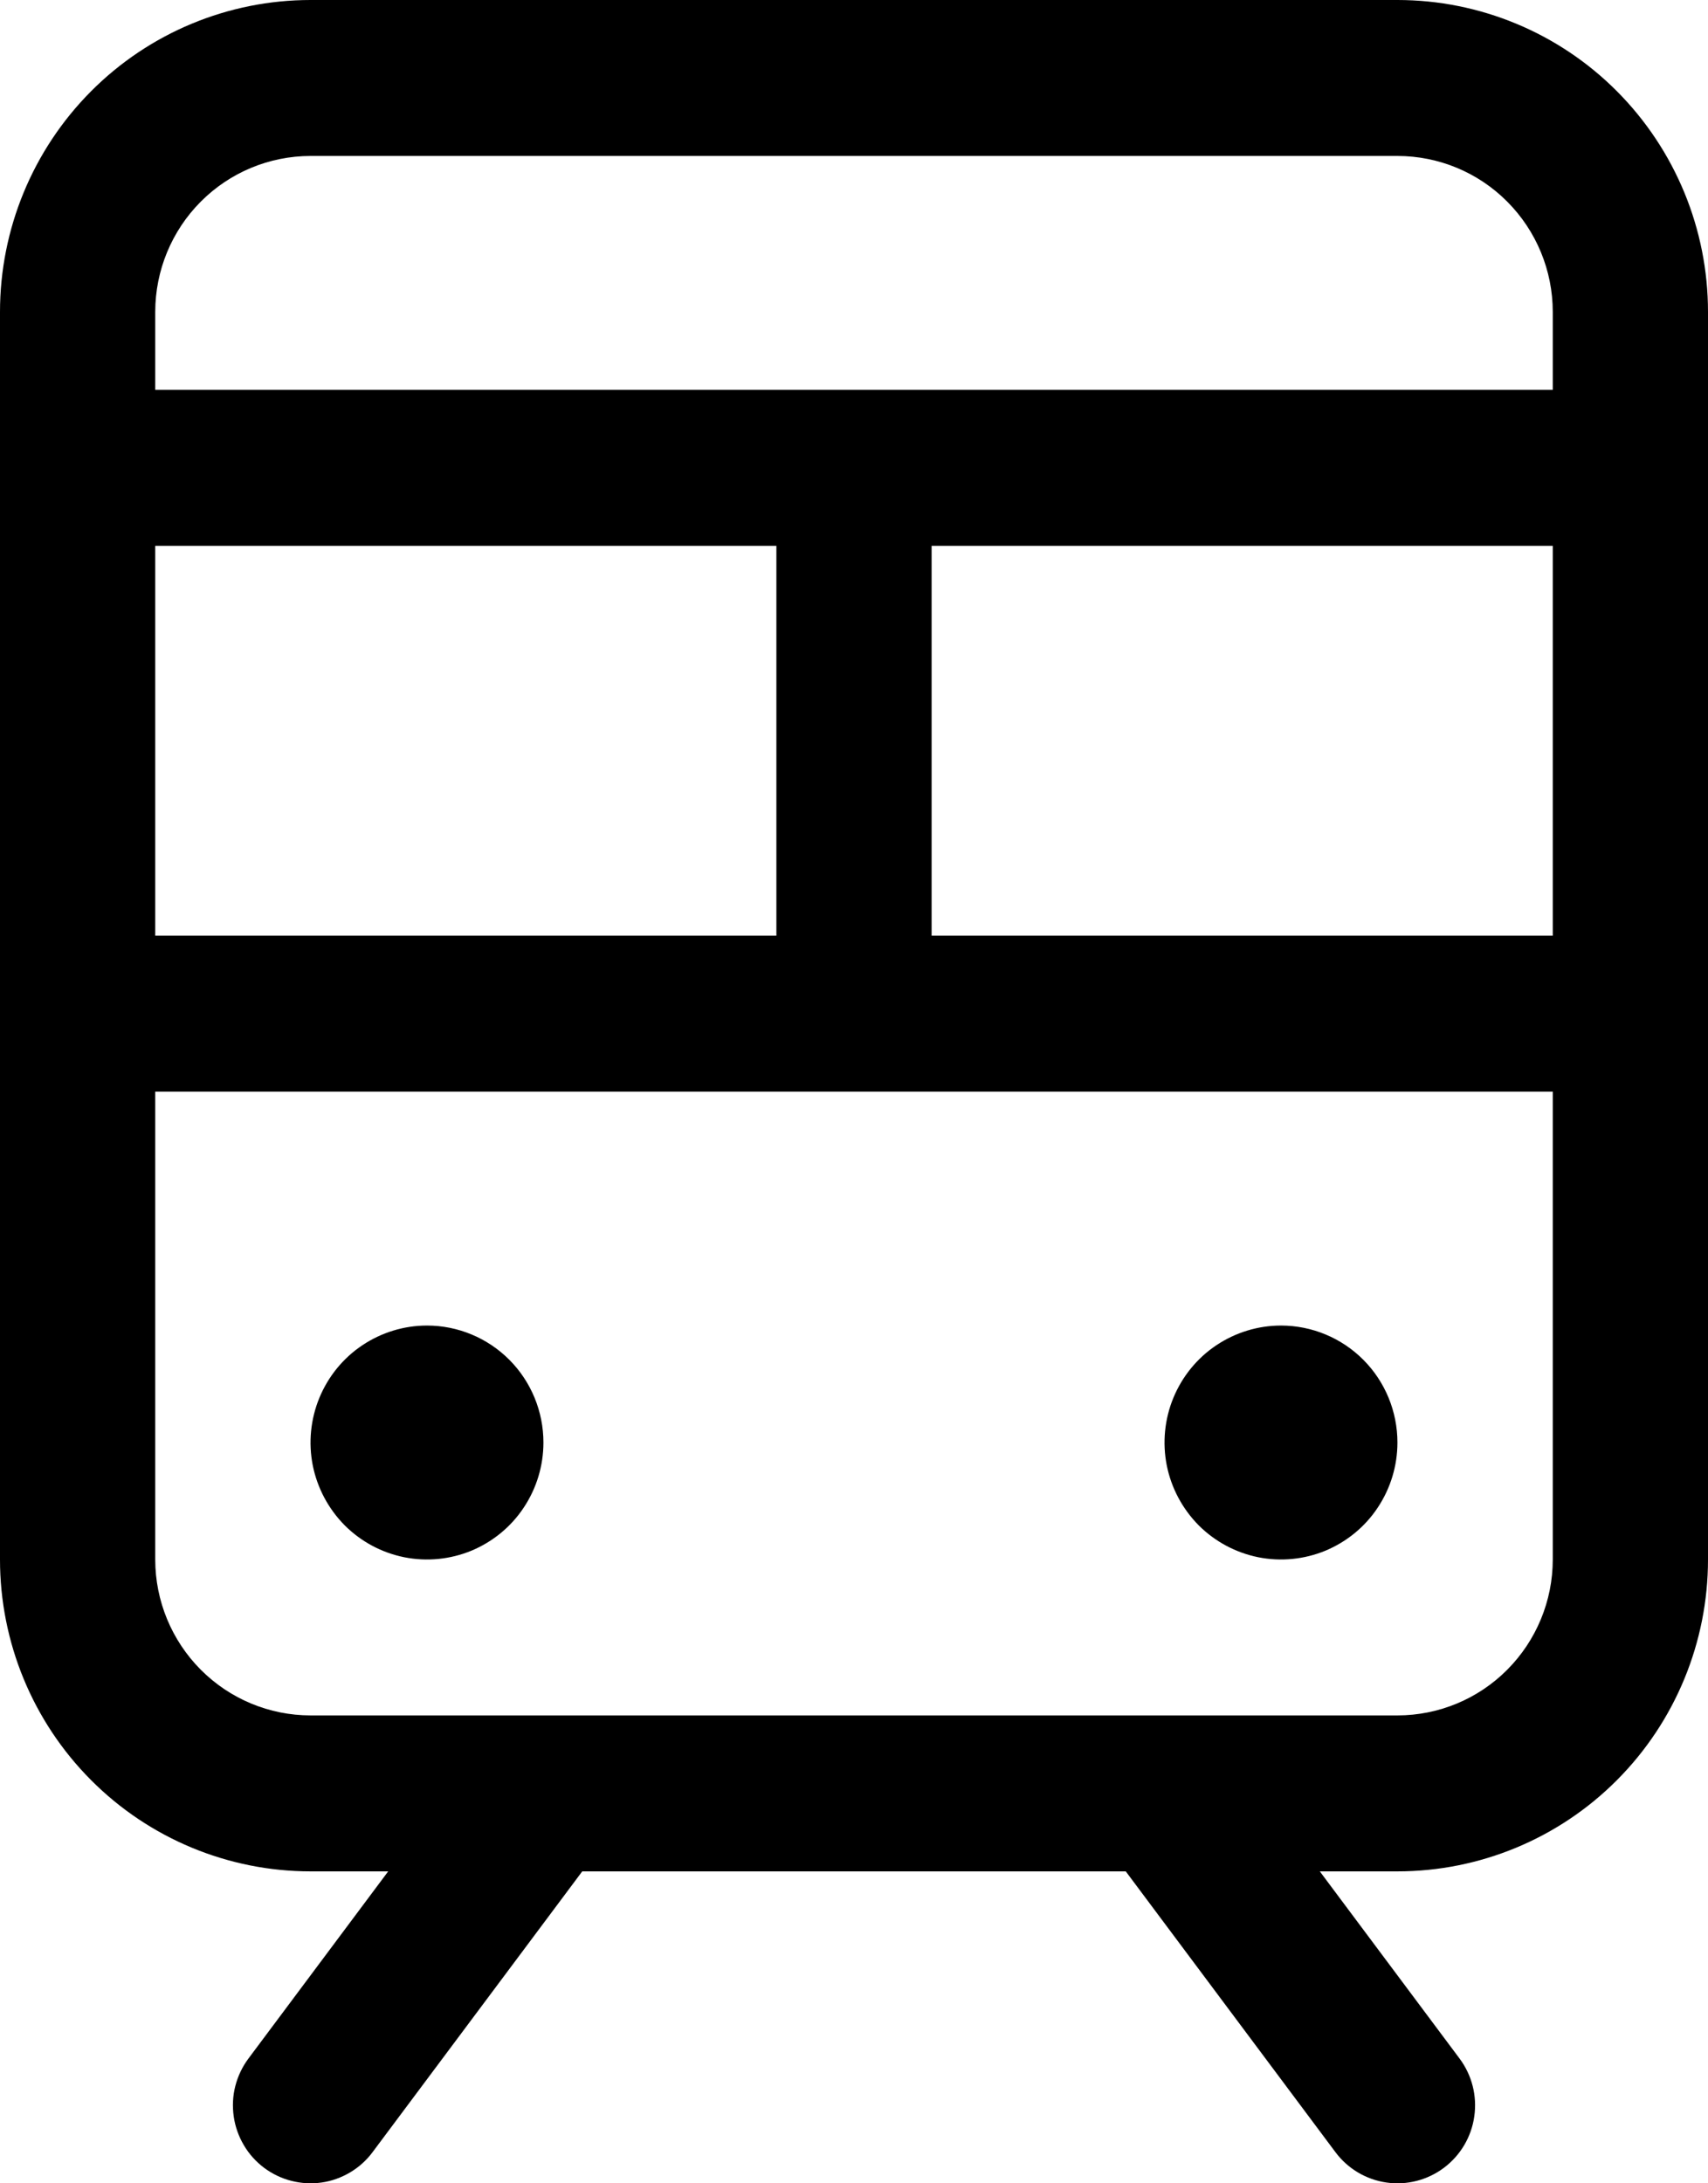 <svg width="18" height="23" viewBox="0 0 18 23" fill="none" xmlns="http://www.w3.org/2000/svg">
<path d="M14.727 0H3.273C2.405 0 1.572 0.346 0.959 0.962C0.345 1.579 0 2.414 0 3.286V16.429C0 17.3 0.345 18.136 0.959 18.752C1.572 19.368 2.405 19.714 3.273 19.714H4.091L2.618 21.686C2.554 21.772 2.507 21.87 2.48 21.975C2.453 22.079 2.448 22.188 2.463 22.295C2.478 22.401 2.514 22.504 2.569 22.597C2.623 22.69 2.696 22.771 2.782 22.836C2.868 22.9 2.966 22.948 3.07 22.974C3.174 23.001 3.282 23.007 3.388 22.992C3.495 22.977 3.597 22.94 3.69 22.885C3.782 22.83 3.863 22.758 3.927 22.671L6.136 19.714H11.864L14.073 22.671C14.203 22.846 14.397 22.961 14.612 22.992C14.826 23.023 15.045 22.966 15.218 22.836C15.392 22.705 15.507 22.51 15.537 22.295C15.568 22.079 15.512 21.86 15.382 21.686L13.909 19.714H14.727C15.595 19.714 16.428 19.368 17.041 18.752C17.655 18.136 18 17.3 18 16.429V3.286C18 2.414 17.655 1.579 17.041 0.962C16.428 0.346 15.595 0 14.727 0ZM1.636 9.857V5.75H8.182V9.857H1.636ZM9.818 5.75H16.364V9.857H9.818V5.75ZM3.273 1.643H14.727C15.161 1.643 15.578 1.816 15.884 2.124C16.191 2.432 16.364 2.85 16.364 3.286V4.107H1.636V3.286C1.636 2.85 1.809 2.432 2.116 2.124C2.423 1.816 2.839 1.643 3.273 1.643ZM14.727 18.071H3.273C2.839 18.071 2.423 17.898 2.116 17.59C1.809 17.282 1.636 16.864 1.636 16.429V11.5H16.364V16.429C16.364 16.864 16.191 17.282 15.884 17.59C15.578 17.898 15.161 18.071 14.727 18.071ZM5.727 15.196C5.727 15.44 5.655 15.678 5.52 15.881C5.386 16.084 5.194 16.241 4.97 16.335C4.745 16.428 4.499 16.452 4.261 16.405C4.022 16.357 3.804 16.24 3.632 16.068C3.461 15.895 3.344 15.676 3.296 15.437C3.249 15.198 3.273 14.95 3.366 14.725C3.459 14.5 3.616 14.307 3.818 14.172C4.02 14.037 4.257 13.964 4.5 13.964C4.825 13.964 5.138 14.094 5.368 14.325C5.598 14.556 5.727 14.87 5.727 15.196ZM14.727 15.196C14.727 15.44 14.655 15.678 14.52 15.881C14.386 16.084 14.194 16.241 13.97 16.335C13.745 16.428 13.499 16.452 13.261 16.405C13.023 16.357 12.804 16.24 12.632 16.068C12.461 15.895 12.344 15.676 12.296 15.437C12.249 15.198 12.273 14.95 12.366 14.725C12.459 14.5 12.616 14.307 12.818 14.172C13.02 14.037 13.257 13.964 13.5 13.964C13.825 13.964 14.138 14.094 14.368 14.325C14.598 14.556 14.727 14.87 14.727 15.196Z" fill="black"/>
</svg>
